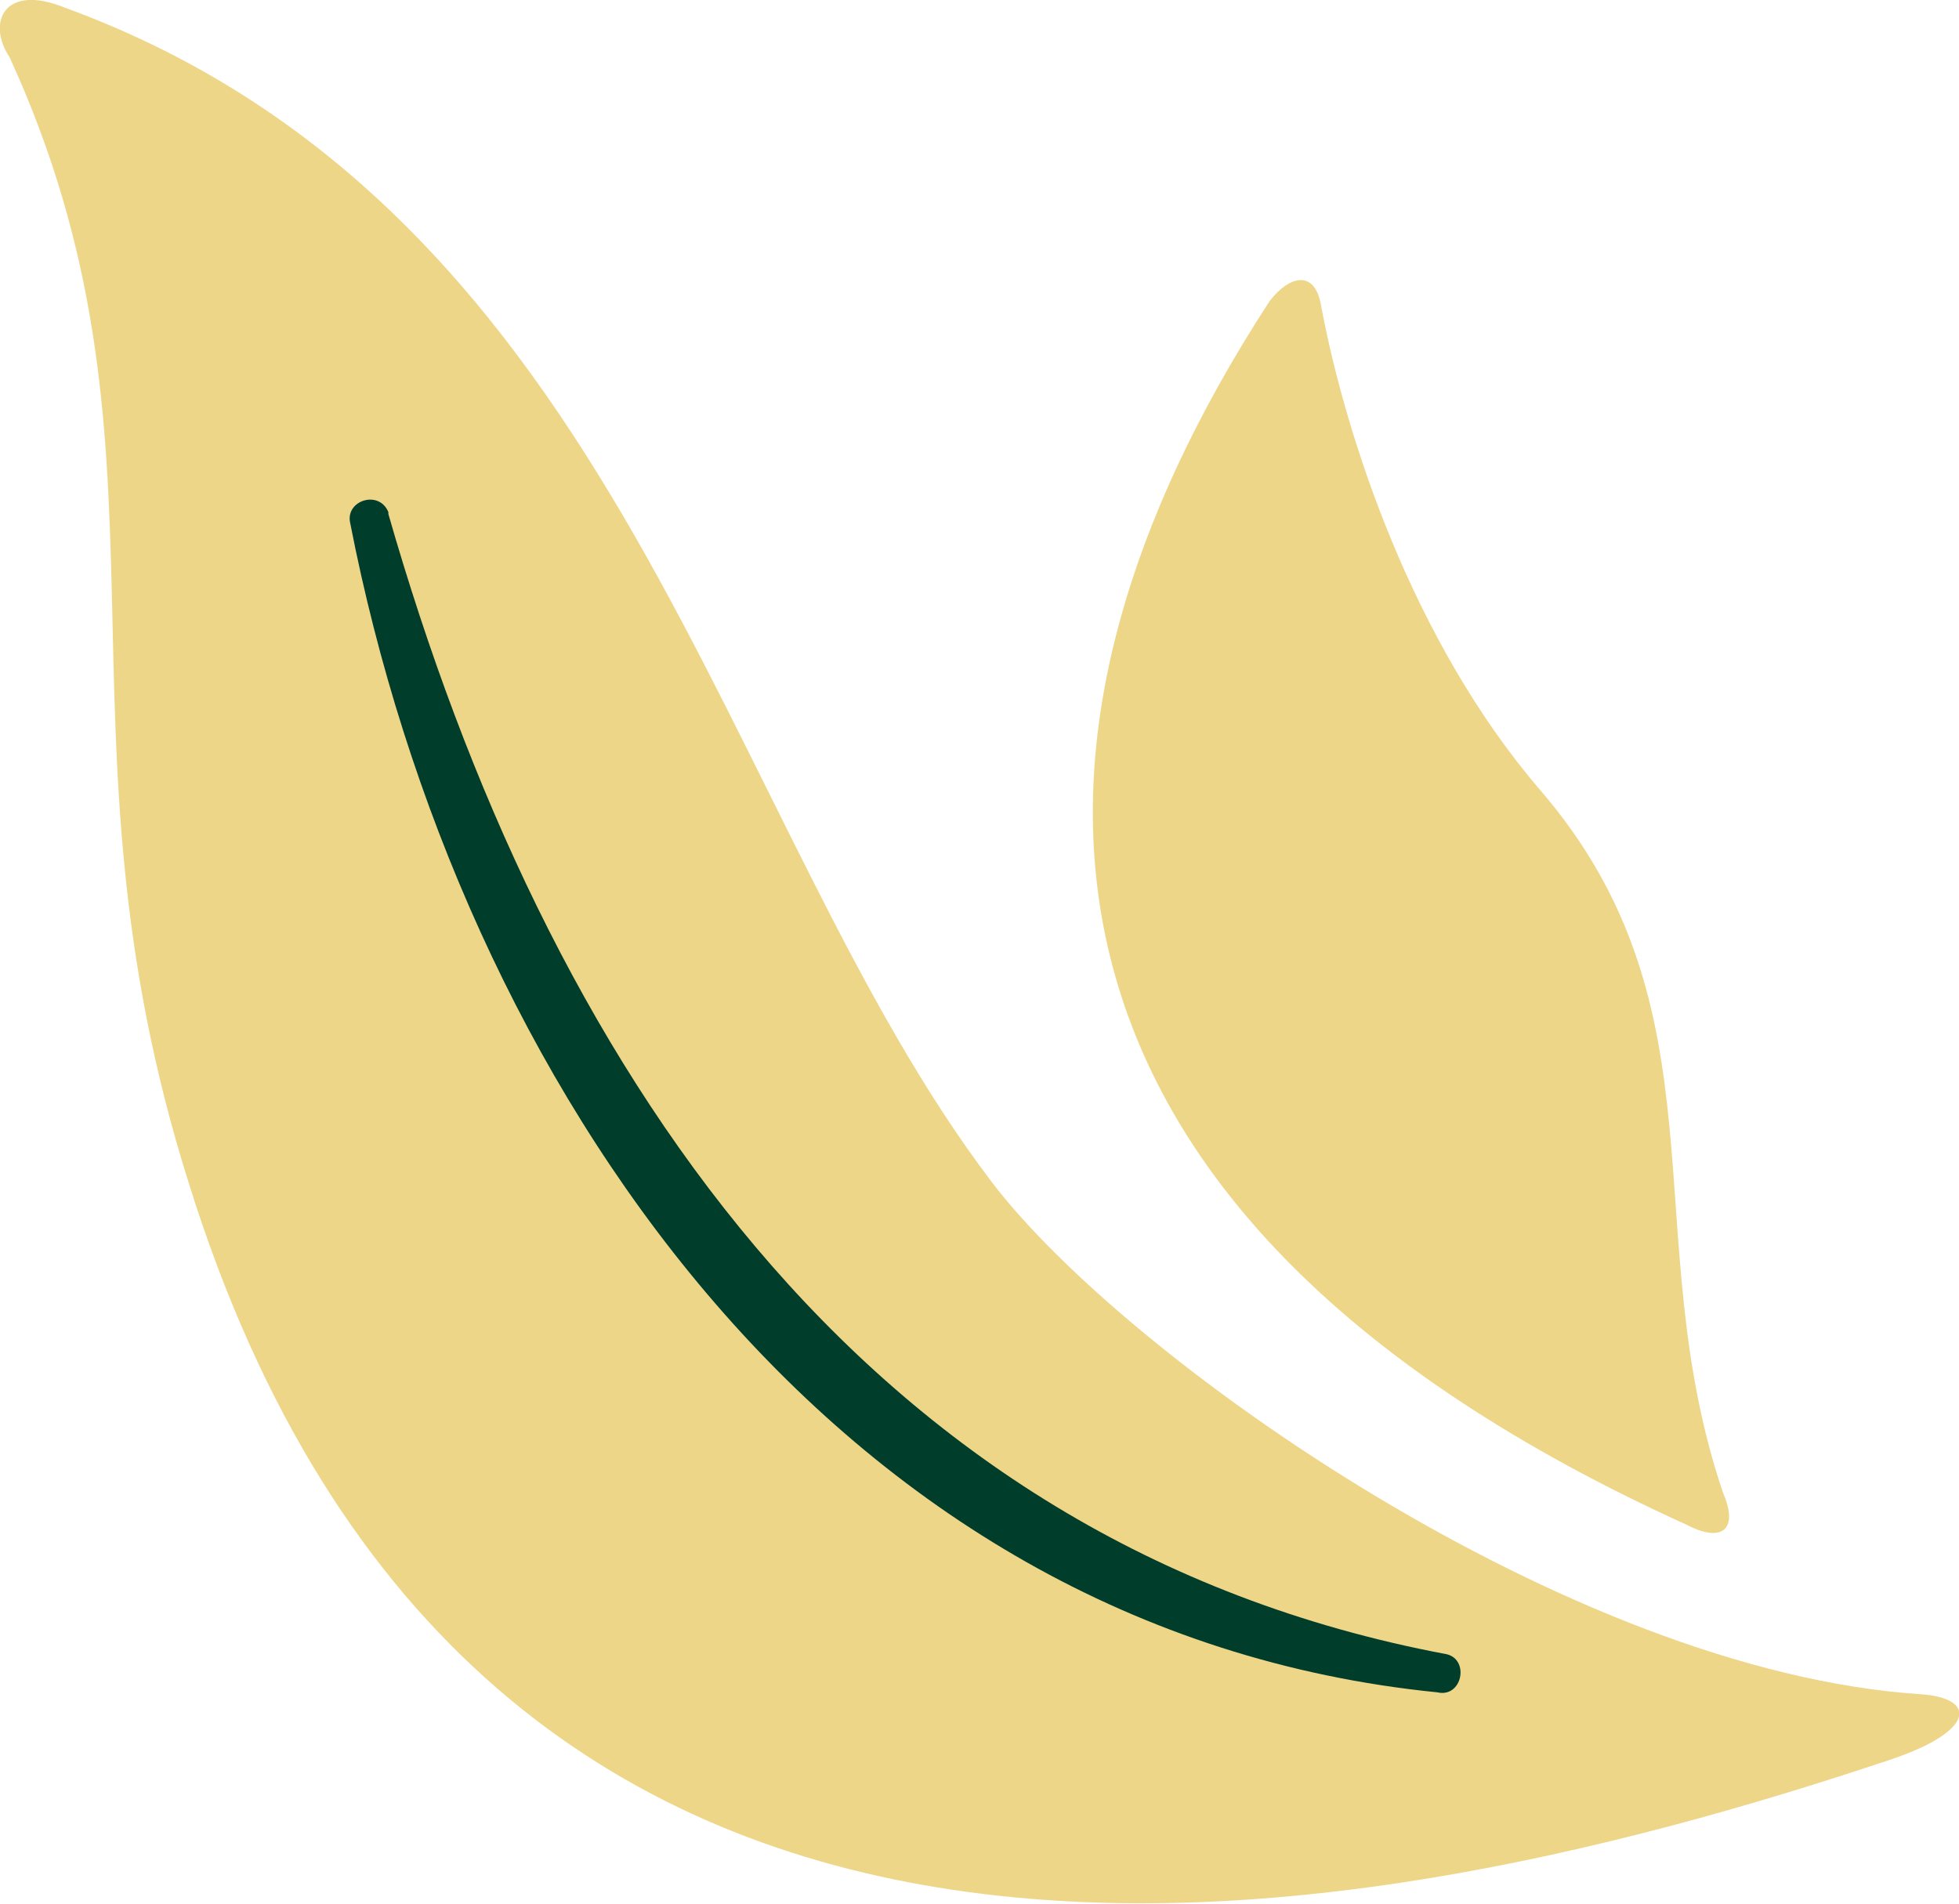 <svg id="_レイヤー_2" xmlns="http://www.w3.org/2000/svg" viewBox="0 0 10.29 10"><defs><style>.cls-2{stroke-width:0;fill:#eed688}</style></defs><g id="_コンテンツ"><path class="cls-2" d="M5.21 6.21c.7.92 3.03 2.57 4.88 2.69.29.02.29.19-.15.34-2.95.99-7.44 1.82-8.95-3.03C.23 3.8.99 2.35.05.3-.07.12.02-.09.34.04c2.93 1.07 3.44 4.29 4.87 6.17z"/><path d="M2.04 2.7c.82 2.86 2.47 5.41 5.56 5.99.12.03.08.23-.05.2-3.19-.32-5.14-3.22-5.71-6.14-.03-.12.15-.18.2-.06z" stroke-width="0" fill="#013d2b"/><path class="cls-2" d="M6.67 1.58C5.12 3.96 5.29 6.39 8.86 8.01c.17.09.28.04.19-.17-.46-1.36.03-2.54-.96-3.69-.67-.78-1.02-1.85-1.15-2.54-.03-.19-.16-.17-.27-.03z"/></g></svg>